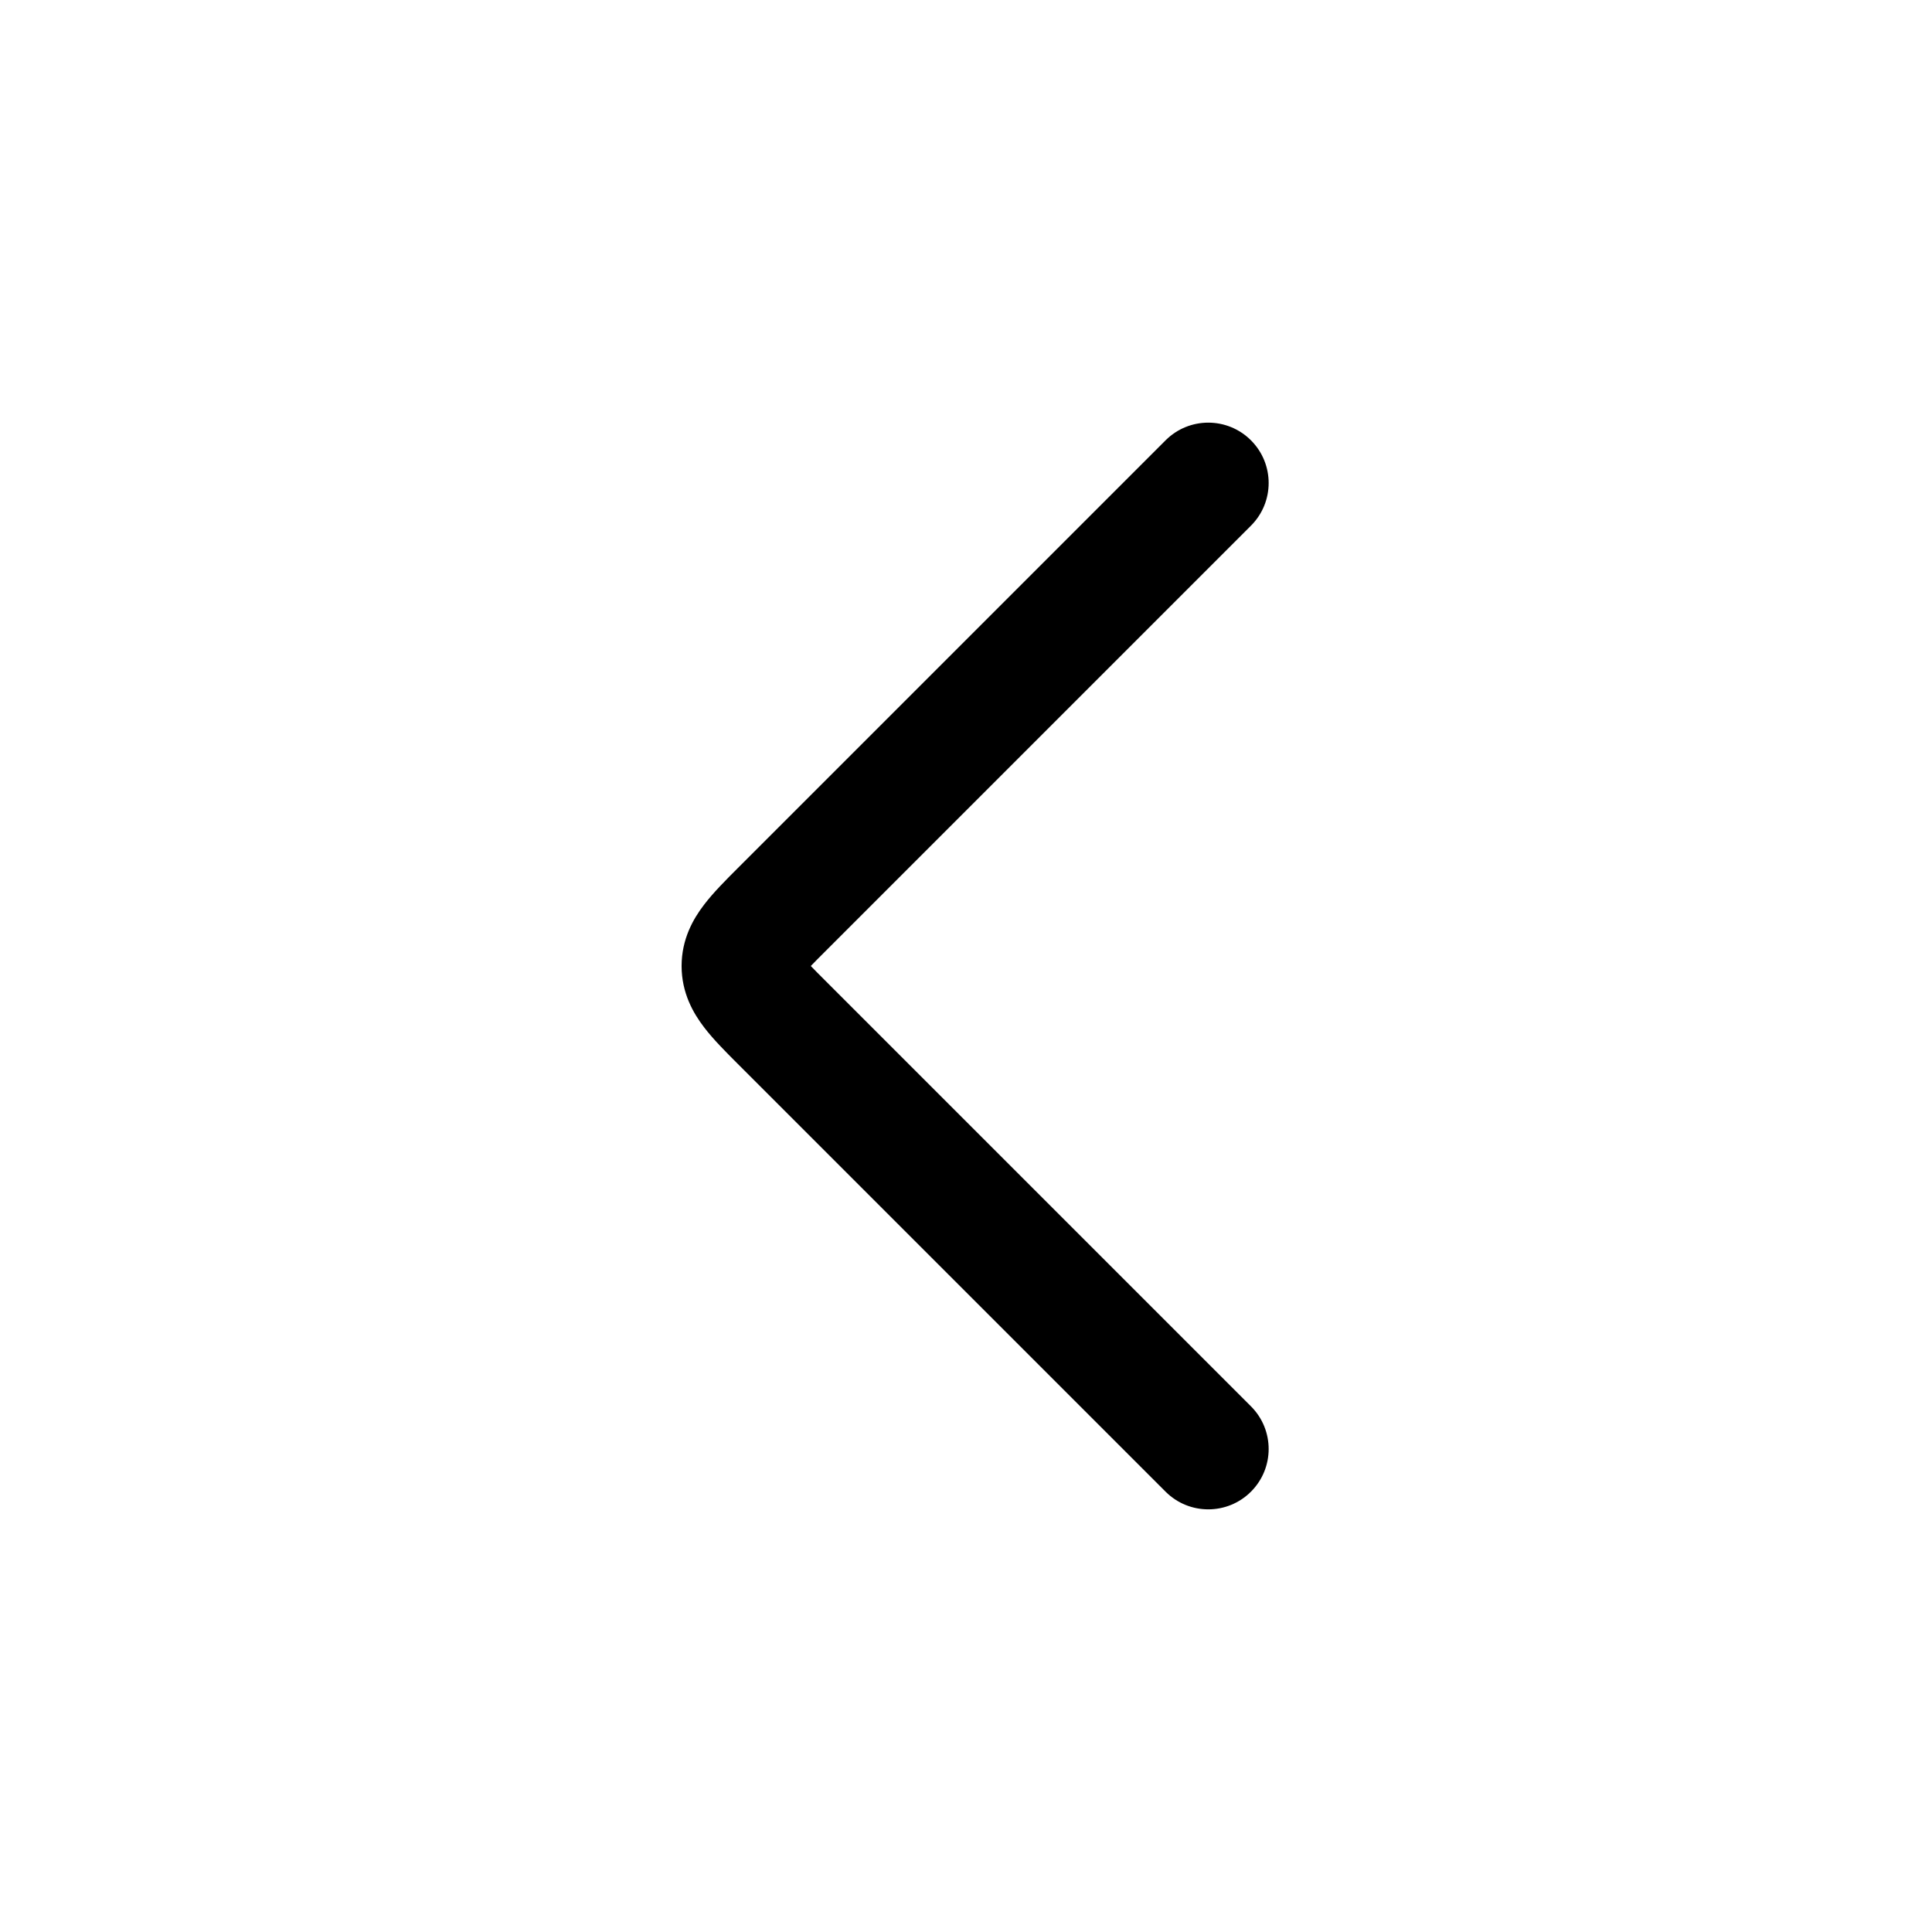 <svg width="24" height="24" viewBox="0 0 24 24" fill="none" xmlns="http://www.w3.org/2000/svg">
<path fill-rule="evenodd" clip-rule="evenodd" d="M15.54 5.47C15.833 5.763 15.833 6.237 15.54 6.53L10.247 11.823C10.177 11.893 10.12 11.95 10.072 12C10.12 12.05 10.177 12.107 10.247 12.177L15.54 17.47C15.833 17.763 15.833 18.237 15.54 18.53C15.247 18.823 14.772 18.823 14.479 18.53L9.186 13.237C9.178 13.229 9.17 13.221 9.162 13.213C9.017 13.068 8.86 12.911 8.746 12.761C8.611 12.585 8.467 12.334 8.467 12C8.467 11.666 8.611 11.415 8.746 11.239C8.86 11.089 9.017 10.932 9.162 10.787C9.17 10.779 9.178 10.771 9.186 10.763L14.479 5.47C14.772 5.177 15.247 5.177 15.54 5.47Z" fill="#000000"/>
</svg>
